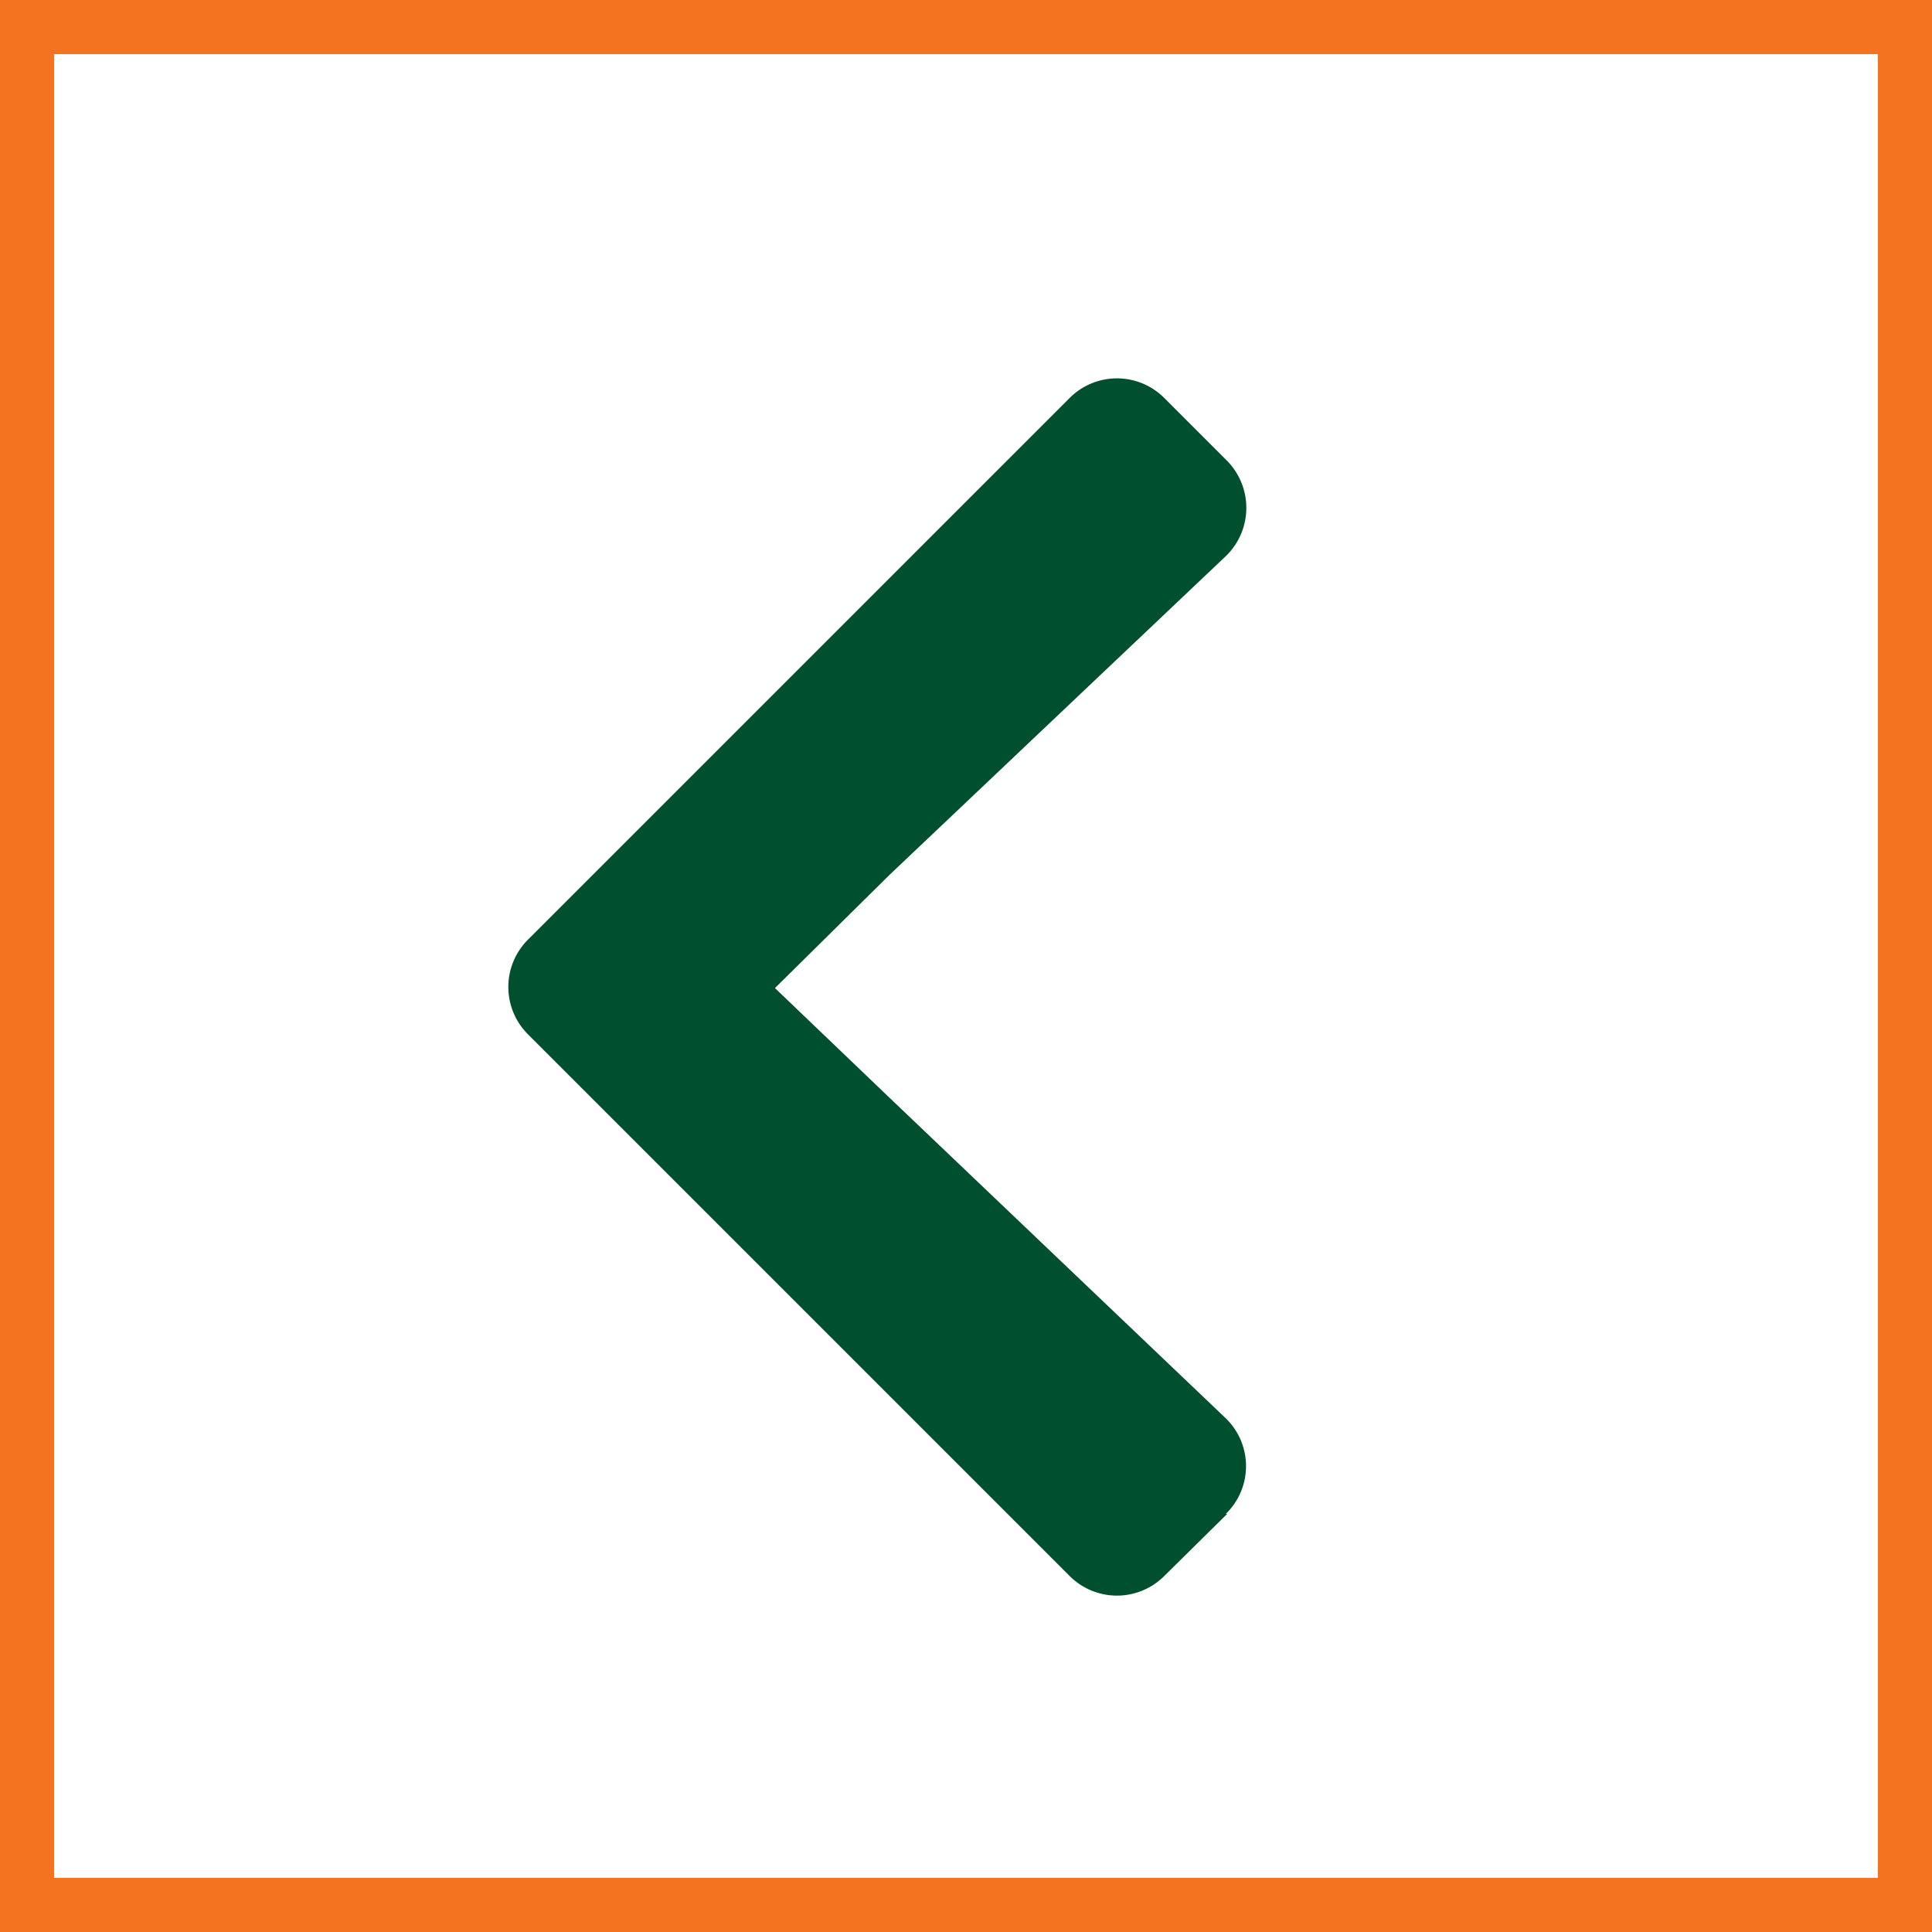 <svg xmlns="http://www.w3.org/2000/svg" viewBox="0 0 71.35 71.35"><defs><style>.cls-1{fill:none;stroke:#f47321;stroke-width:2px;}.cls-2{fill:#005030;}</style></defs><g id="Layer_2" data-name="Layer 2"><g id="Layer_1-2" data-name="Layer 1"><rect class="cls-1" x="1" y="1" width="69.35" height="69.35"/><path class="cls-2" d="M45.32,55.91,43,58.2a2.47,2.47,0,0,1-3.5,0l-20-20a2.47,2.47,0,0,1,0-3.5l20-20a2.47,2.47,0,0,1,3.5,0l2.29,2.29a2.48,2.48,0,0,1,0,3.53L32.86,32.3l-4.24,4.19,4.24,4.06L45.27,52.38a2.46,2.46,0,0,1,0,3.53"/></g></g></svg>